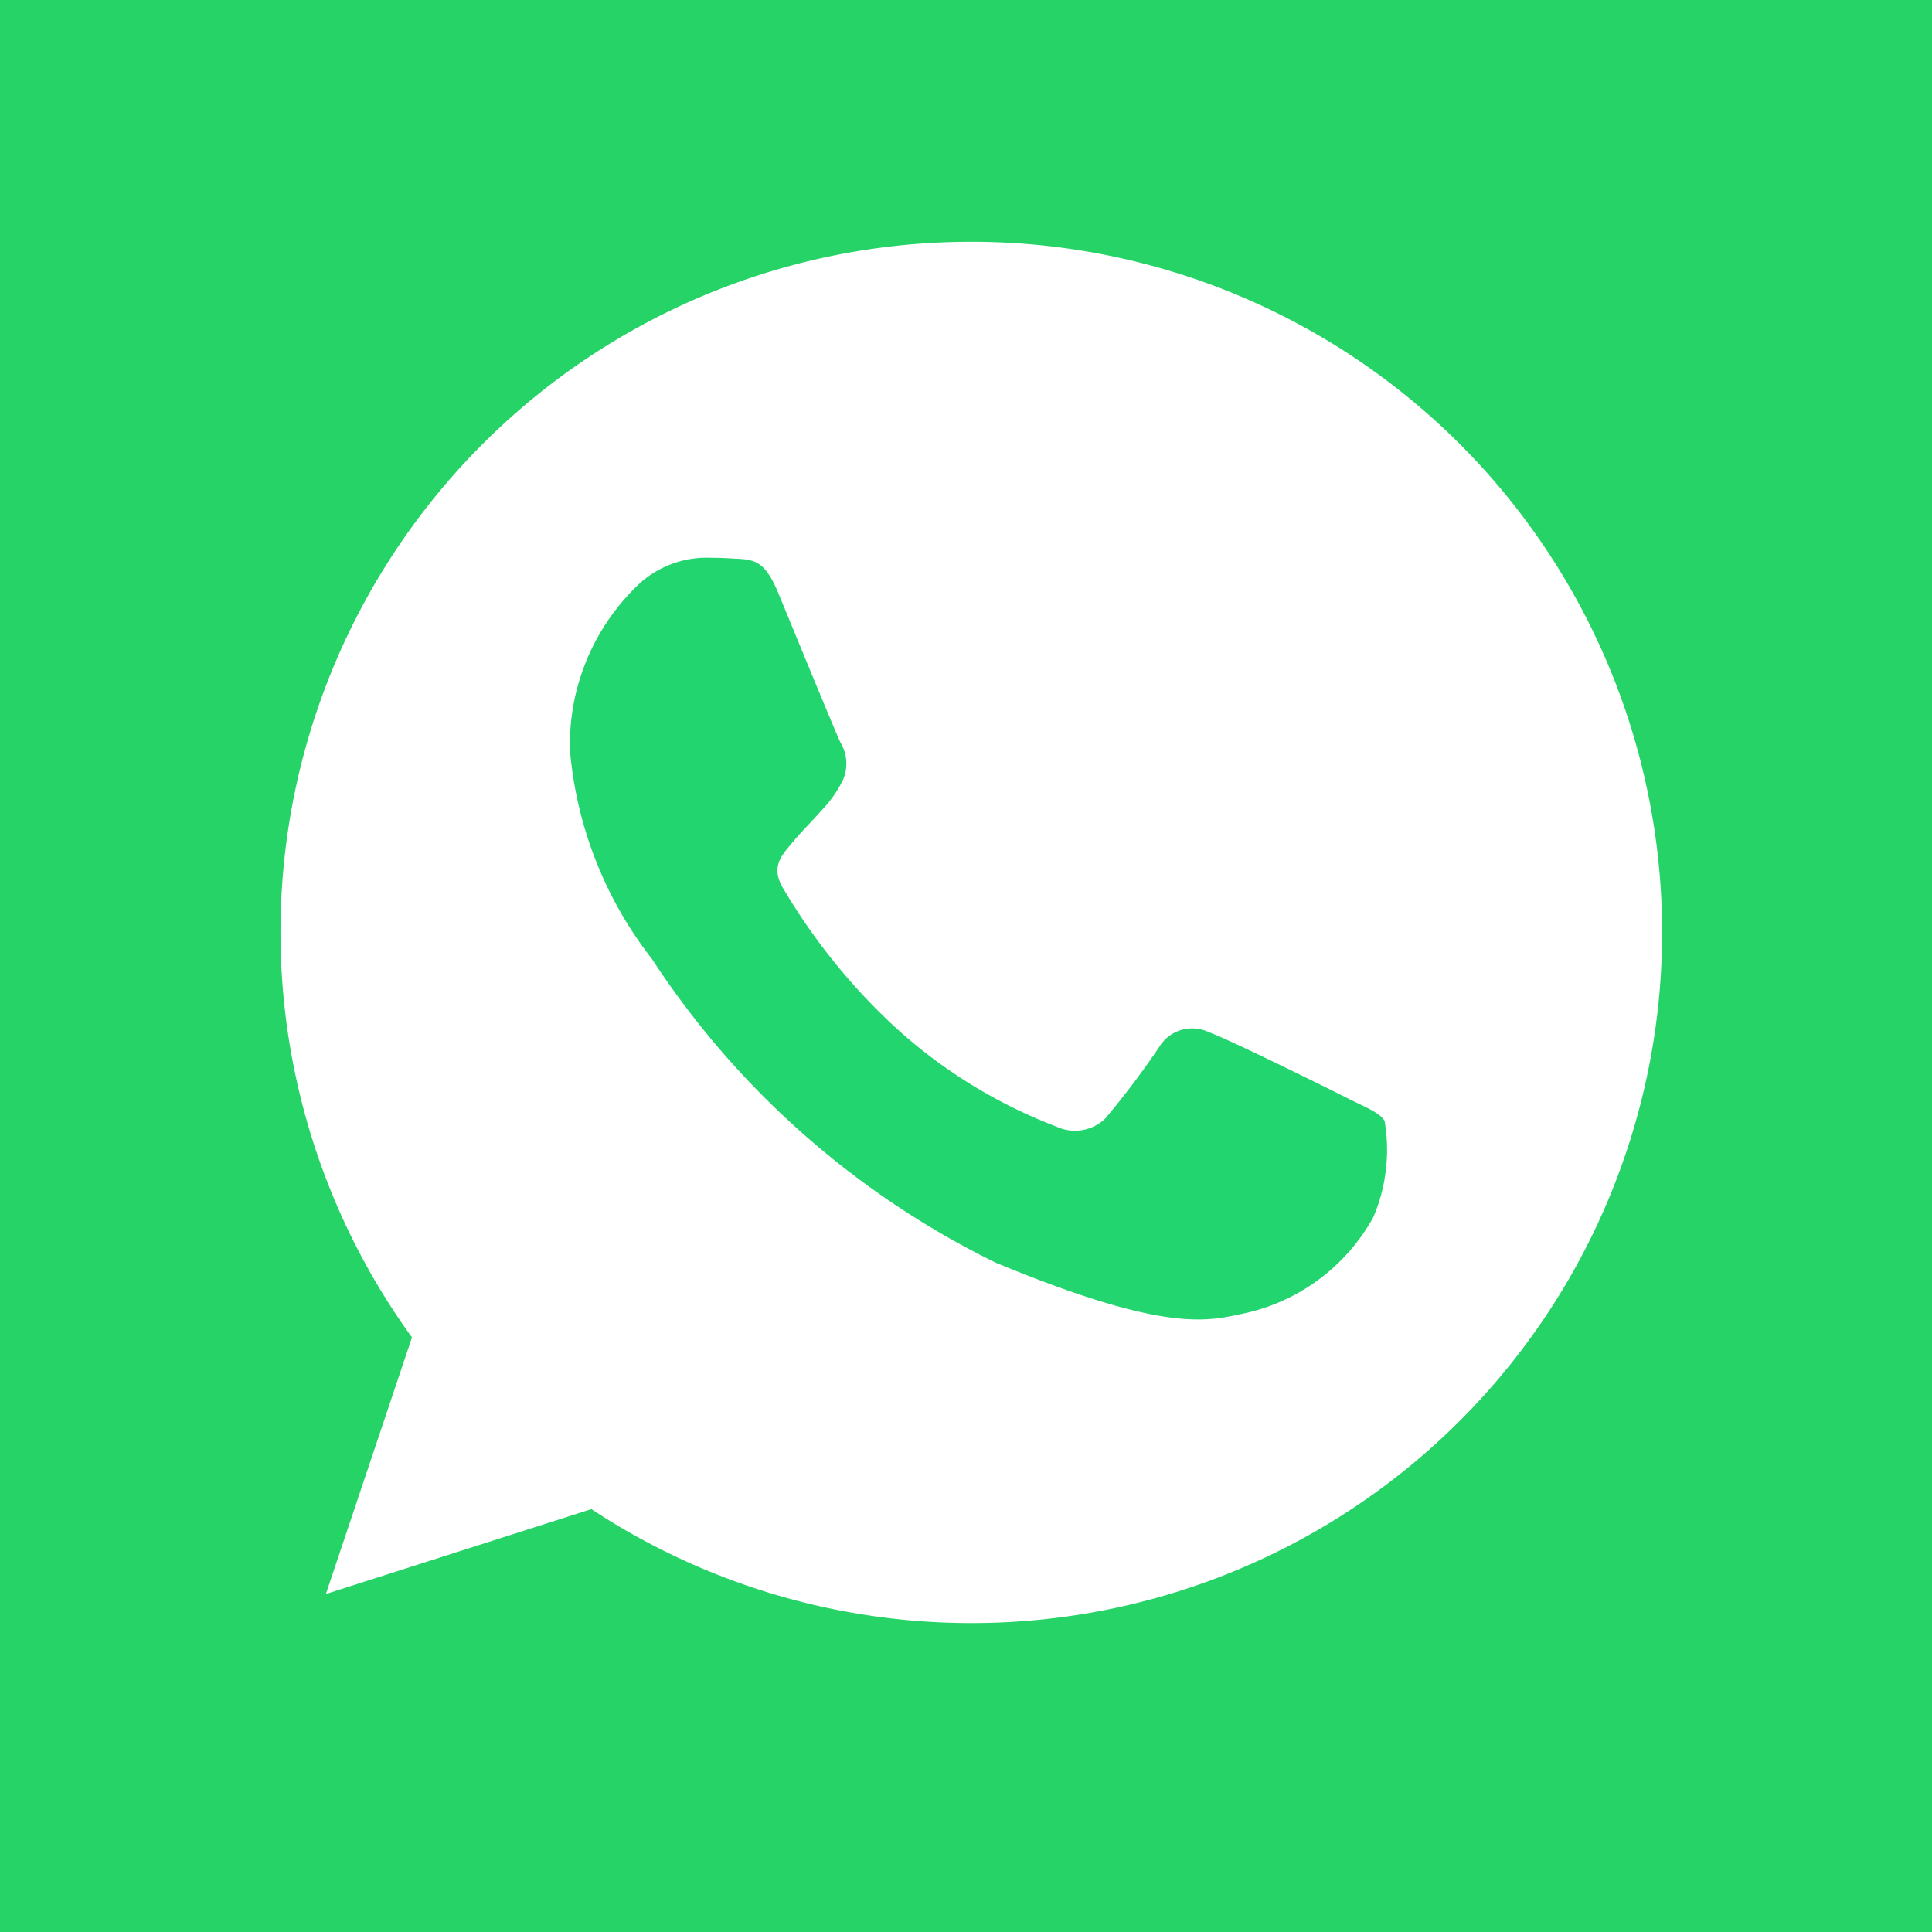 <svg xmlns="http://www.w3.org/2000/svg" width="23.917" height="23.917" viewBox="0 0 23.917 23.917">
  <g id="product-whatsapp" transform="translate(-99.39 -2142.387)">
    <g id="twitter" transform="translate(99.39 2142.387)">
      <rect id="Rectangle_92" data-name="Rectangle 92" width="23.917" height="23.917" fill="#25d366"/>
    </g>
    <g id="whatsapp" transform="translate(102.862 2145.38)">
      <path id="Path_3012" data-name="Path 3012" d="M8.553,0h0A8.546,8.546,0,0,0,1.628,13.563L.562,16.74l3.287-1.051A8.55,8.55,0,1,0,8.553,0Z" fill="#fff"/>
      <path id="Path_3013" data-name="Path 3013" d="M117.21,125.252a2.413,2.413,0,0,1-1.678,1.207c-.447.1-1.03.171-2.995-.643a10.712,10.712,0,0,1-4.257-3.76,4.884,4.884,0,0,1-1.015-2.579,2.73,2.73,0,0,1,.874-2.081,1.242,1.242,0,0,1,.874-.307c.106,0,.2.005.286.01.251.011.377.026.543.422.206.5.709,1.724.769,1.85a.509.509,0,0,1,.036.463,1.477,1.477,0,0,1-.277.392c-.126.145-.246.257-.372.413-.115.136-.246.281-.1.532a7.59,7.59,0,0,0,1.387,1.724,6.287,6.287,0,0,0,2.005,1.237.541.541,0,0,0,.6-.1,10.346,10.346,0,0,0,.668-.885.477.477,0,0,1,.614-.186c.231.08,1.453.684,1.7.809s.417.186.478.292A2.129,2.129,0,0,1,117.21,125.252Z" transform="translate(-103.681 -113.177)" fill="#23d56e"/>
    </g>
  </g>
</svg>
